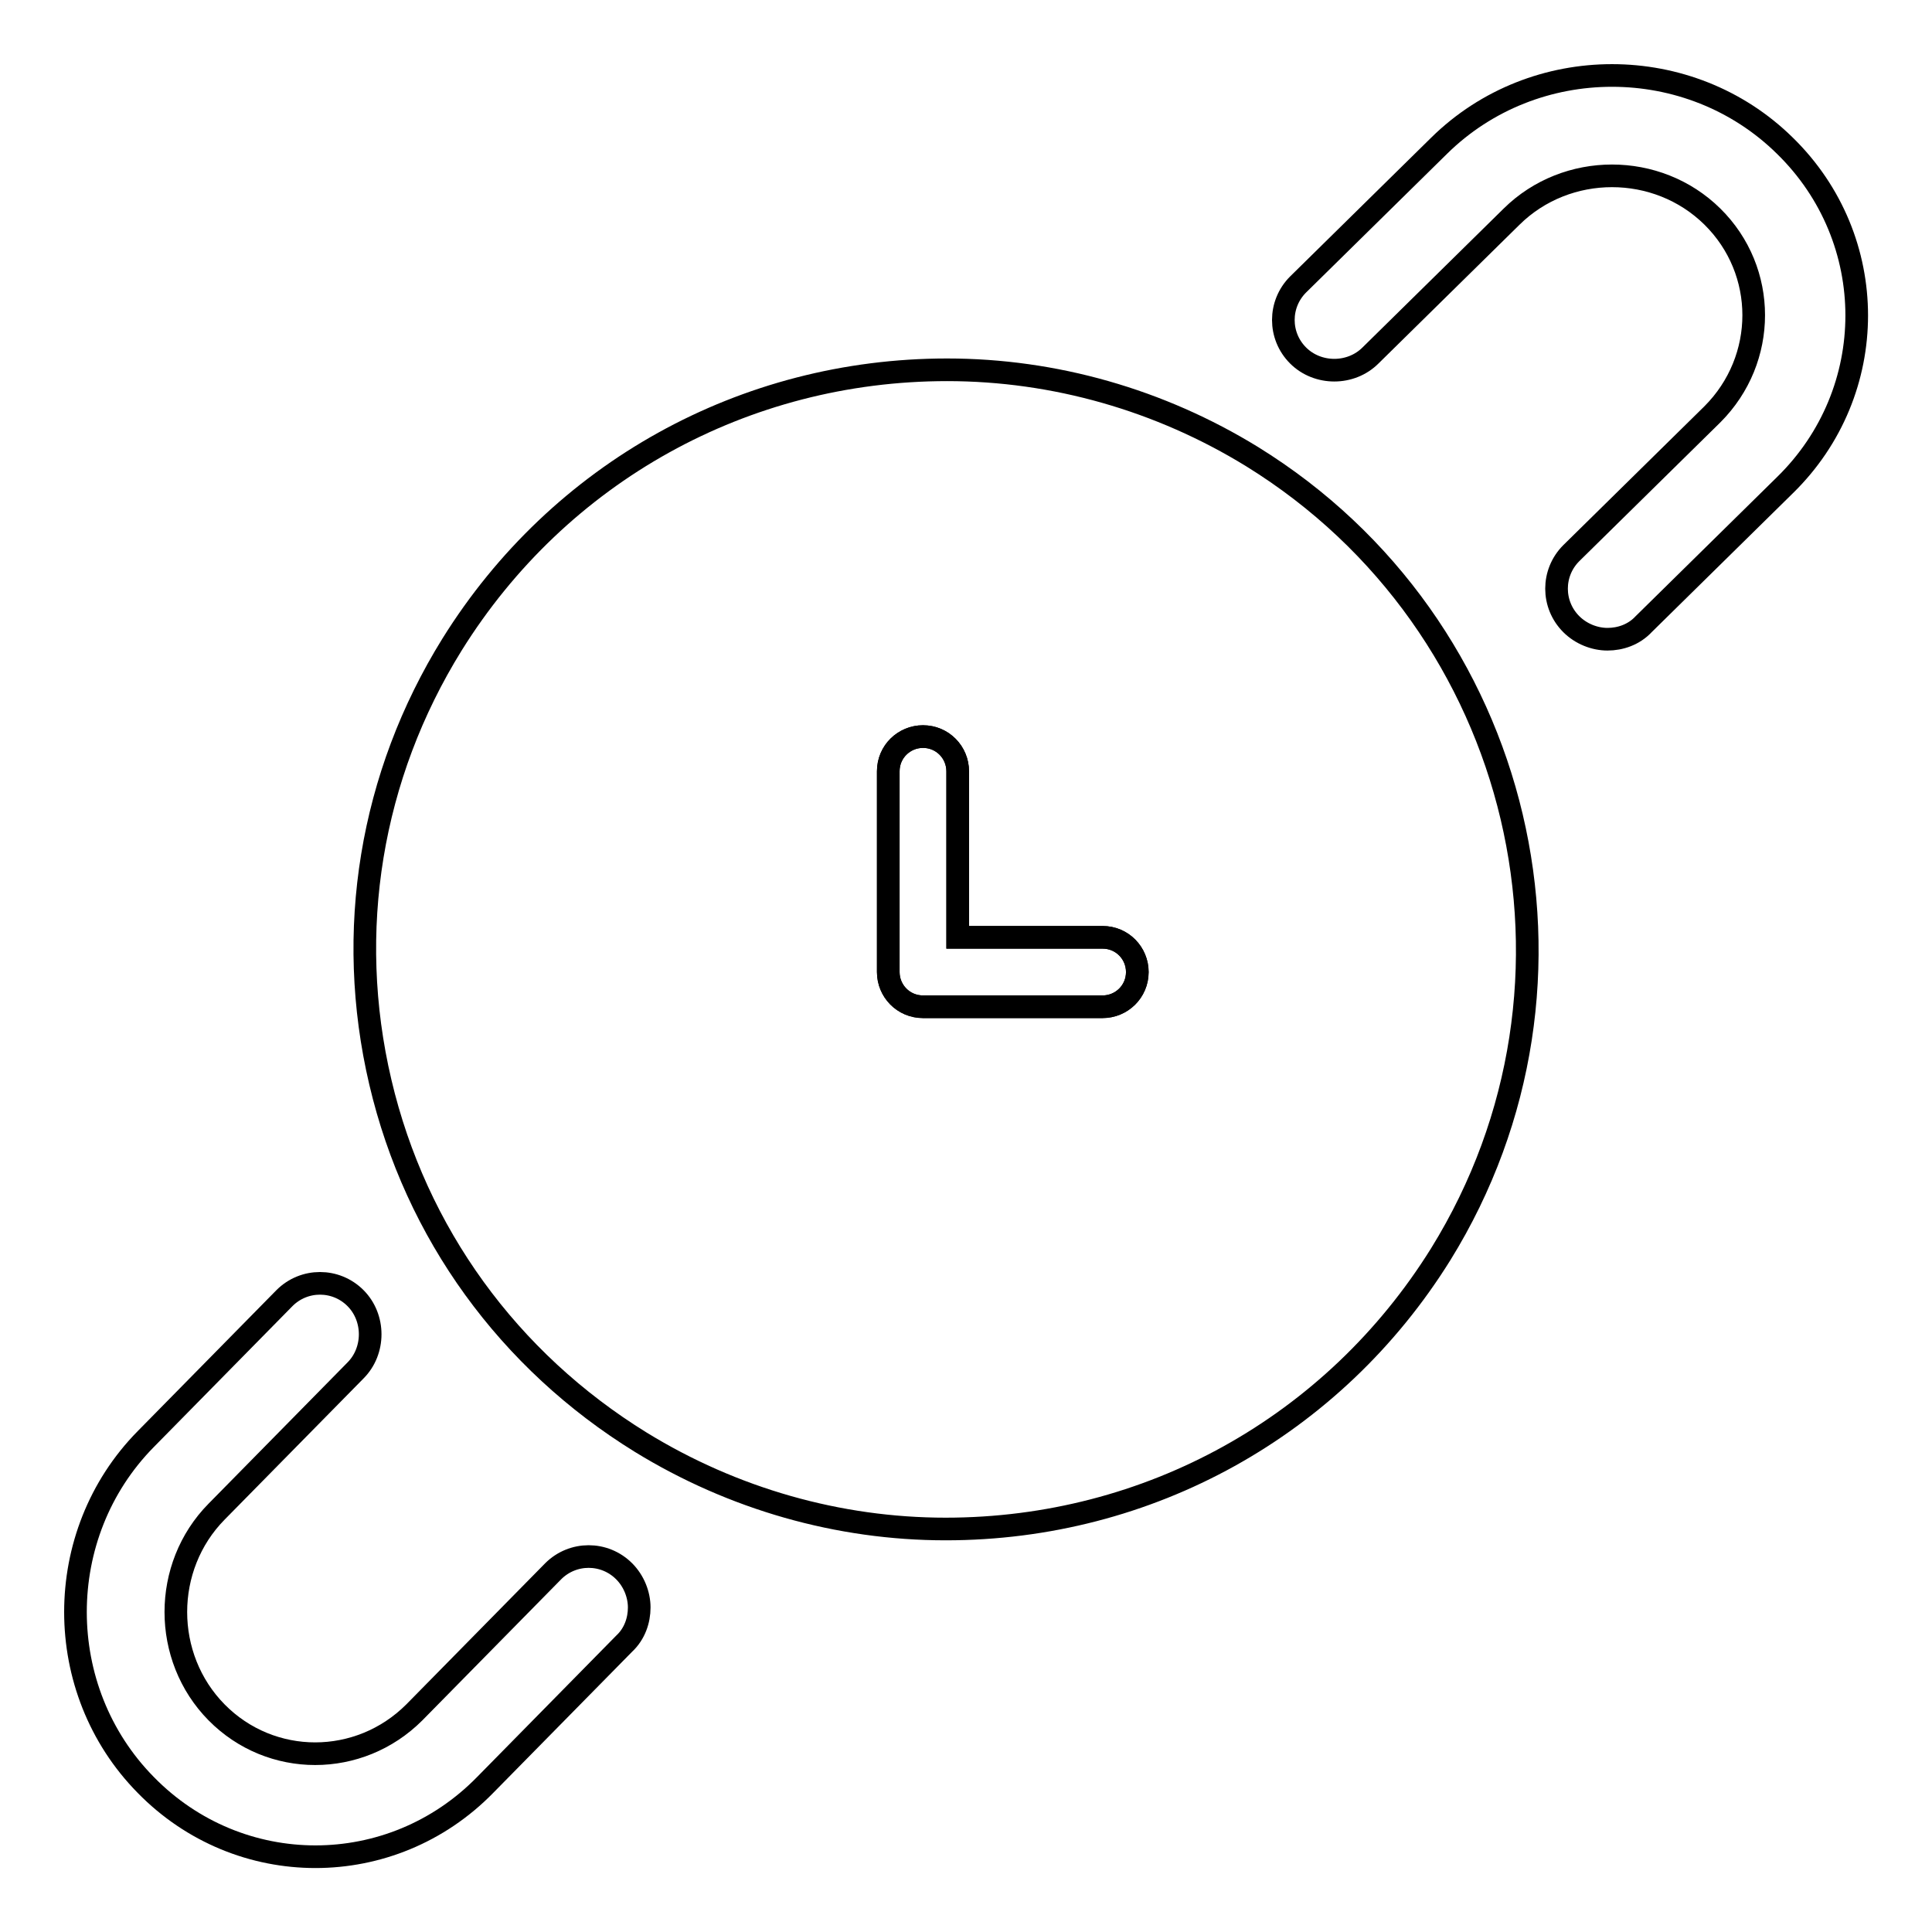 <?xml version="1.0" encoding="utf-8"?>
<!-- Svg Vector Icons : http://www.onlinewebfonts.com/icon -->
<!DOCTYPE svg PUBLIC "-//W3C//DTD SVG 1.1//EN" "http://www.w3.org/Graphics/SVG/1.1/DTD/svg11.dtd">
<svg version="1.1" xmlns="http://www.w3.org/2000/svg" xmlns:xlink="http://www.w3.org/1999/xlink" x="0px" y="0px" viewBox="0 0 256 256" enable-background="new 0 0 256 256" xml:space="preserve">
<g><g><path stroke-width="3" fill-opacity="0" stroke="#000000"  d="M165.9,60.5c-12.2-7.5-26.2-11.5-40.4-11.5c-26.9,0-51.4,13.6-65.6,36.4c-10.8,17.4-14.2,38-9.5,58c4.7,20,17,36.9,34.5,47.7c12.2,7.5,26.2,11.5,40.4,11.5c26.9,0,51.4-13.6,65.6-36.4C213.2,130.2,202,82.8,165.9,60.5L165.9,60.5z"/><path stroke-width="3" fill-opacity="0" stroke="#000000"  d="M236.5,19.3c-12.6-12.4-33.2-12.4-45.8,0L172,37.7c-2.6,2.6-2.6,6.8,0,9.4s7,2.6,9.6,0l18.7-18.4c7.3-7.2,19.3-7.2,26.6,0c7.3,7.2,7.3,18.9,0,26.2l-18.7,18.4c-2.6,2.6-2.6,6.8,0,9.4c1.3,1.3,3.1,2,4.8,2s3.5-0.6,4.8-2l18.7-18.4C249.2,51.9,249.2,31.7,236.5,19.3L236.5,19.3z"/><path stroke-width="3" fill-opacity="0" stroke="#000000"  d="M19.3,236.5c-12.4-12.6-12.4-33.2,0-45.8L37.7,172c2.6-2.6,6.8-2.6,9.4,0c2.6,2.6,2.6,7,0,9.6l-18.4,18.7c-7.2,7.3-7.2,19.3,0,26.6c7.2,7.3,18.9,7.3,26.2,0l18.4-18.7c2.6-2.6,6.8-2.6,9.4,0c1.3,1.3,2,3.1,2,4.8c0,1.7-0.6,3.5-2,4.8l-18.4,18.7C51.9,249.2,31.7,249.2,19.3,236.5L19.3,236.5z"/><path stroke-width="3" fill-opacity="0" stroke="#000000"  d="M126.9,124.2v-22c0-2.5-2-4.6-4.6-4.6c-2.5,0-4.6,2-4.6,4.6v26.6c0,2.5,2,4.6,4.6,4.6h23.8c2.5,0,4.6-2,4.6-4.6c0-2.5-2-4.6-4.6-4.6H126.9L126.9,124.2z"/><path stroke-width="3" fill-opacity="0" stroke="#000000"  d="M126.9,124.2v-22c0-2.5-2-4.6-4.6-4.6c-2.5,0-4.6,2-4.6,4.6v26.6c0,2.5,2,4.6,4.6,4.6h23.8c2.5,0,4.6-2,4.6-4.6c0-2.5-2-4.6-4.6-4.6H126.9L126.9,124.2z"/></g></g>
</svg>
